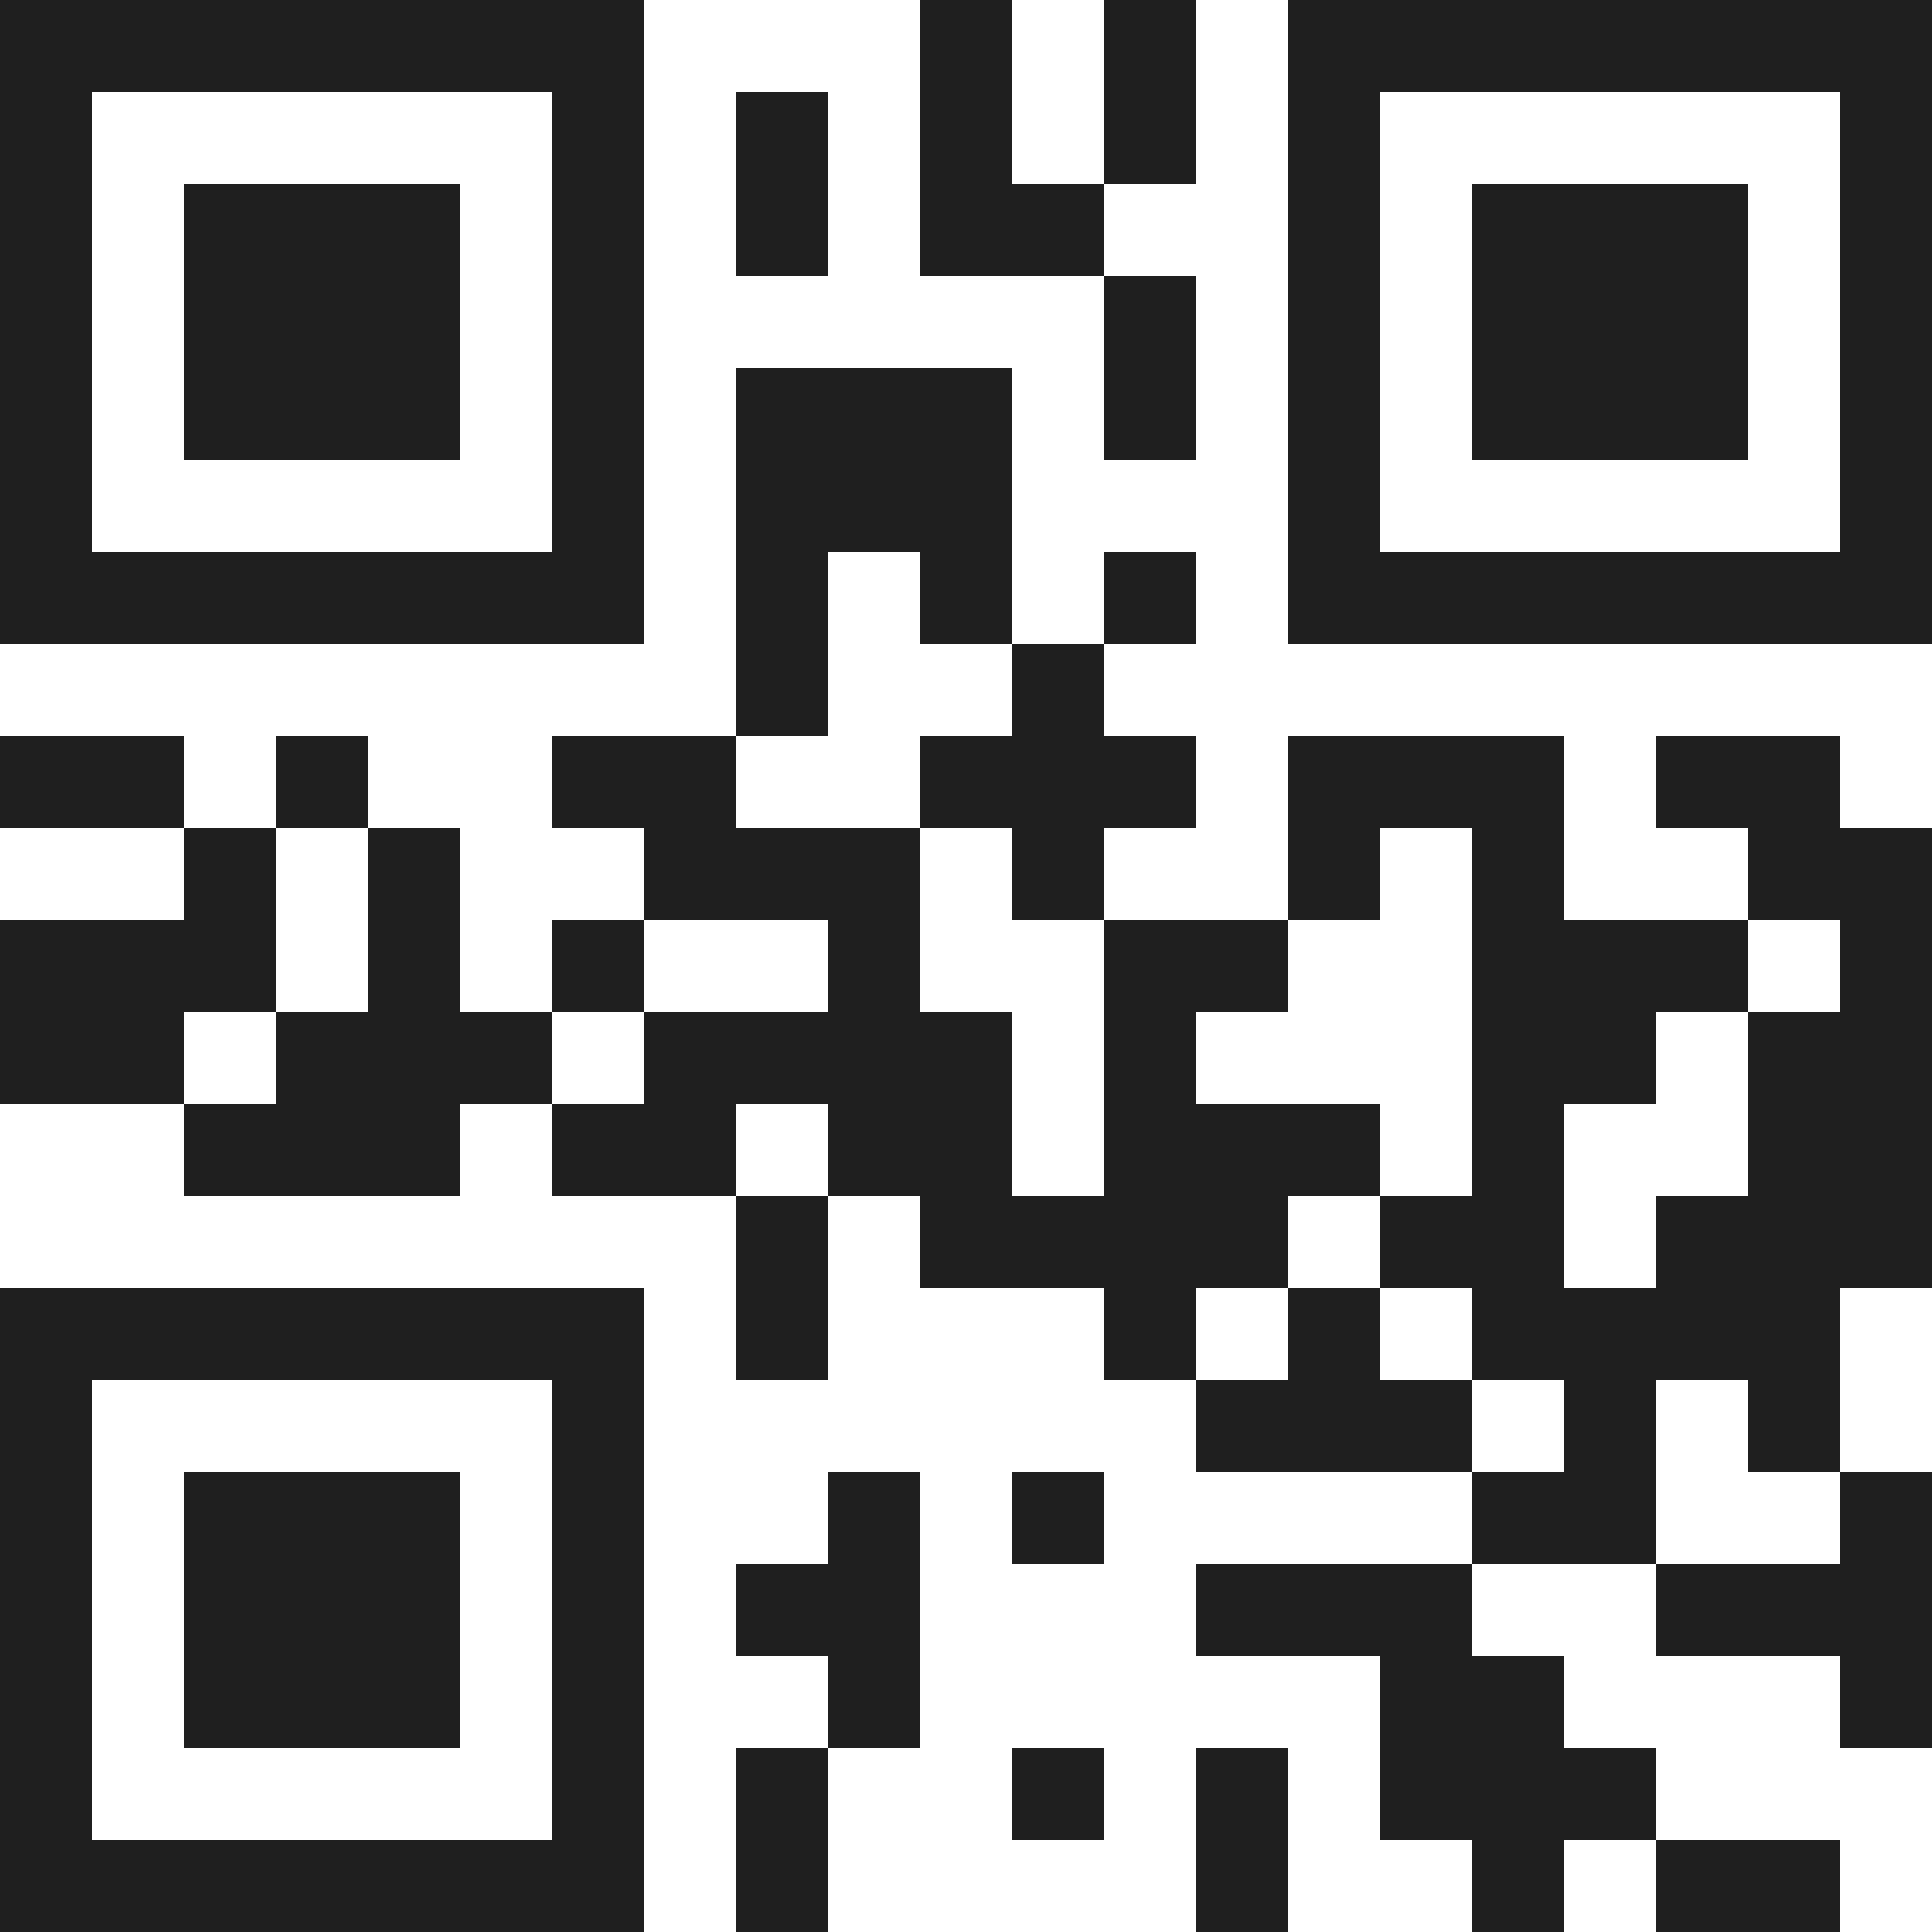 <svg xmlns="http://www.w3.org/2000/svg" viewBox="0 0 21 21" shape-rendering="crispEdges"><path fill="#ffffff" d="M0 0h21v21H0z"/><path stroke="#1f1f1f" d="M0 0.5h7m3 0h1m1 0h1m1 0h7M0 1.5h1m5 0h1m1 0h1m1 0h1m1 0h1m1 0h1m5 0h1M0 2.5h1m1 0h3m1 0h1m1 0h1m1 0h2m2 0h1m1 0h3m1 0h1M0 3.5h1m1 0h3m1 0h1m5 0h1m1 0h1m1 0h3m1 0h1M0 4.5h1m1 0h3m1 0h1m1 0h3m1 0h1m1 0h1m1 0h3m1 0h1M0 5.5h1m5 0h1m1 0h3m3 0h1m5 0h1M0 6.5h7m1 0h1m1 0h1m1 0h1m1 0h7M8 7.5h1m2 0h1M0 8.5h2m1 0h1m2 0h2m2 0h3m1 0h3m1 0h2M2 9.5h1m1 0h1m2 0h3m1 0h1m2 0h1m1 0h1m2 0h2M0 10.5h3m1 0h1m1 0h1m2 0h1m2 0h2m2 0h3m1 0h1M0 11.5h2m1 0h3m1 0h4m1 0h1m3 0h2m1 0h2M2 12.5h3m1 0h2m1 0h2m1 0h3m1 0h1m2 0h2M8 13.5h1m1 0h4m1 0h2m1 0h3M0 14.5h7m1 0h1m3 0h1m1 0h1m1 0h4M0 15.5h1m5 0h1m6 0h3m1 0h1m1 0h1M0 16.5h1m1 0h3m1 0h1m2 0h1m1 0h1m4 0h2m2 0h1M0 17.5h1m1 0h3m1 0h1m1 0h2m3 0h3m2 0h3M0 18.5h1m1 0h3m1 0h1m2 0h1m5 0h2m3 0h1M0 19.5h1m5 0h1m1 0h1m2 0h1m1 0h1m1 0h3M0 20.5h7m1 0h1m4 0h1m2 0h1m1 0h2"/></svg>
